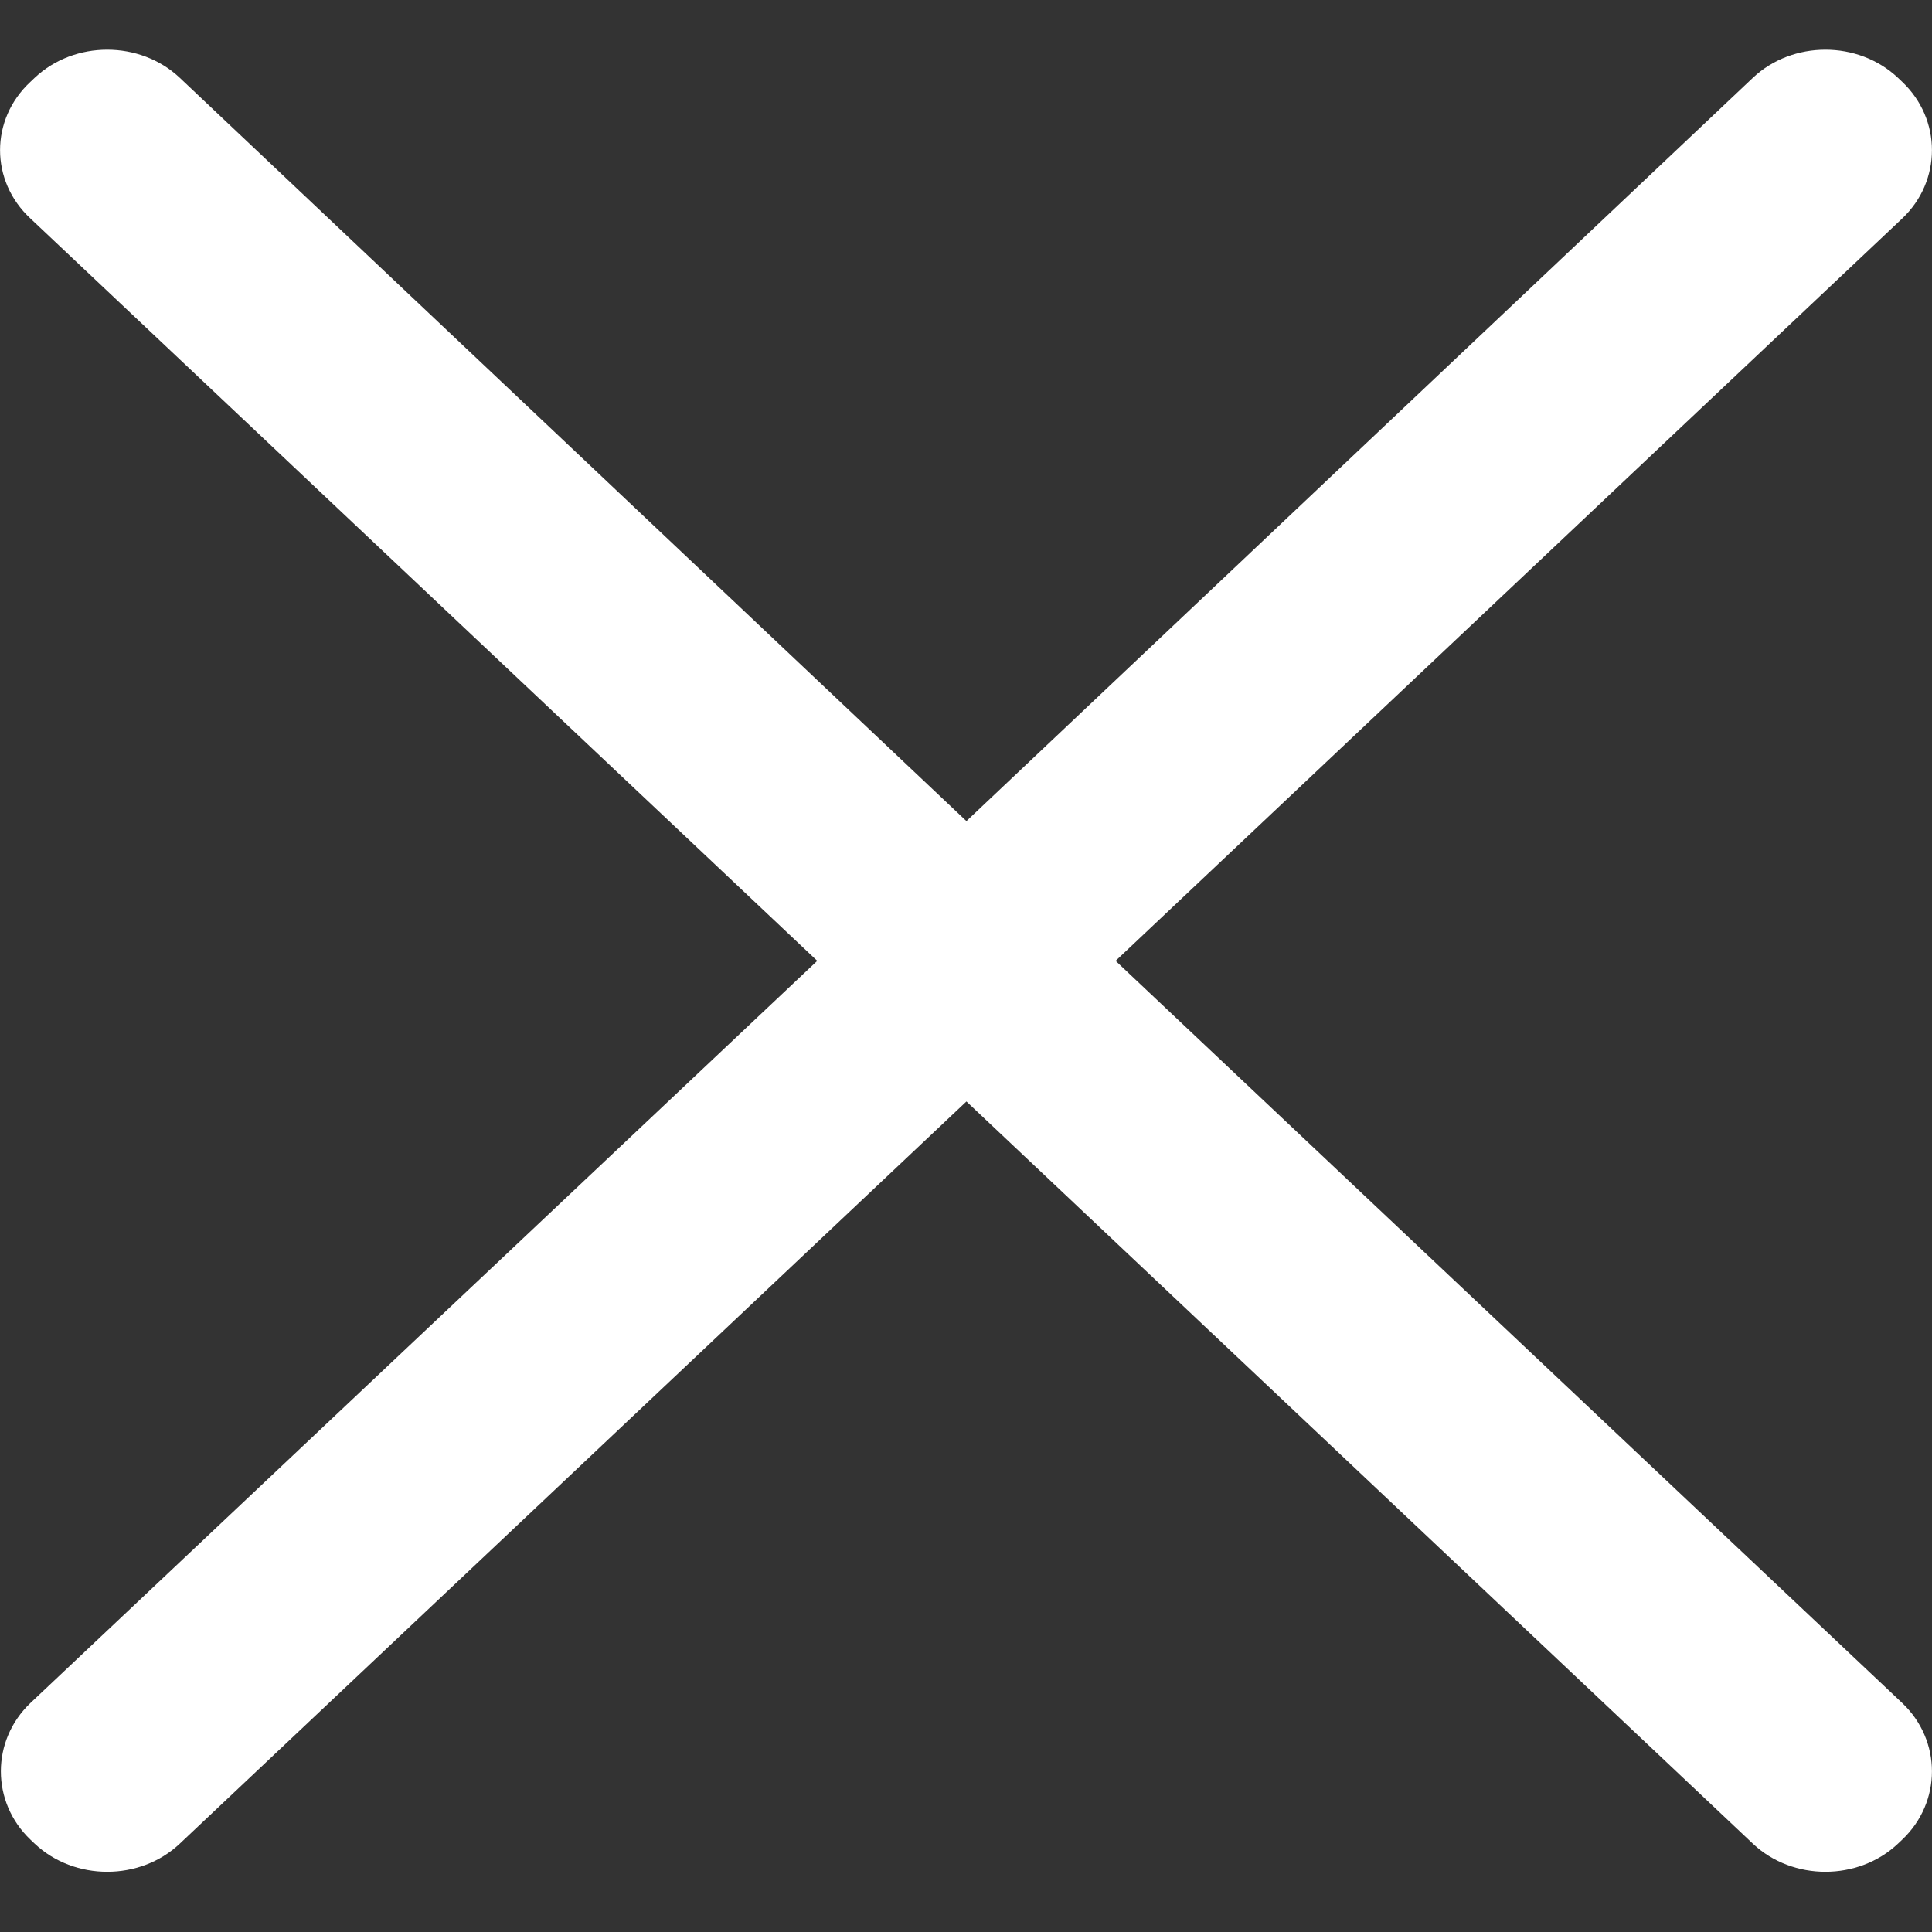 <svg width="9" height="9" viewBox="0 0 9 9" fill="none" xmlns="http://www.w3.org/2000/svg">
<rect x="0" y="0" width="9" height="9" fill="#333333" stroke="none"/>
<path d="M5.197 4.476L8.861 1.018C9.046 0.843 9.046 0.556 8.861 0.381L8.841 0.362C8.656 0.188 8.351 0.188 8.166 0.362L4.502 3.825L0.837 0.362C0.652 0.188 0.347 0.188 0.162 0.362L0.142 0.381C-0.047 0.556 -0.047 0.843 0.142 1.018L3.807 4.476L0.142 7.933C-0.042 8.108 -0.042 8.395 0.142 8.57L0.162 8.589C0.347 8.763 0.652 8.763 0.837 8.589L4.502 5.131L8.166 8.589C8.351 8.763 8.656 8.763 8.841 8.589L8.861 8.57C9.046 8.395 9.046 8.108 8.861 7.933L5.197 4.476Z" fill="white"/>
</svg>
